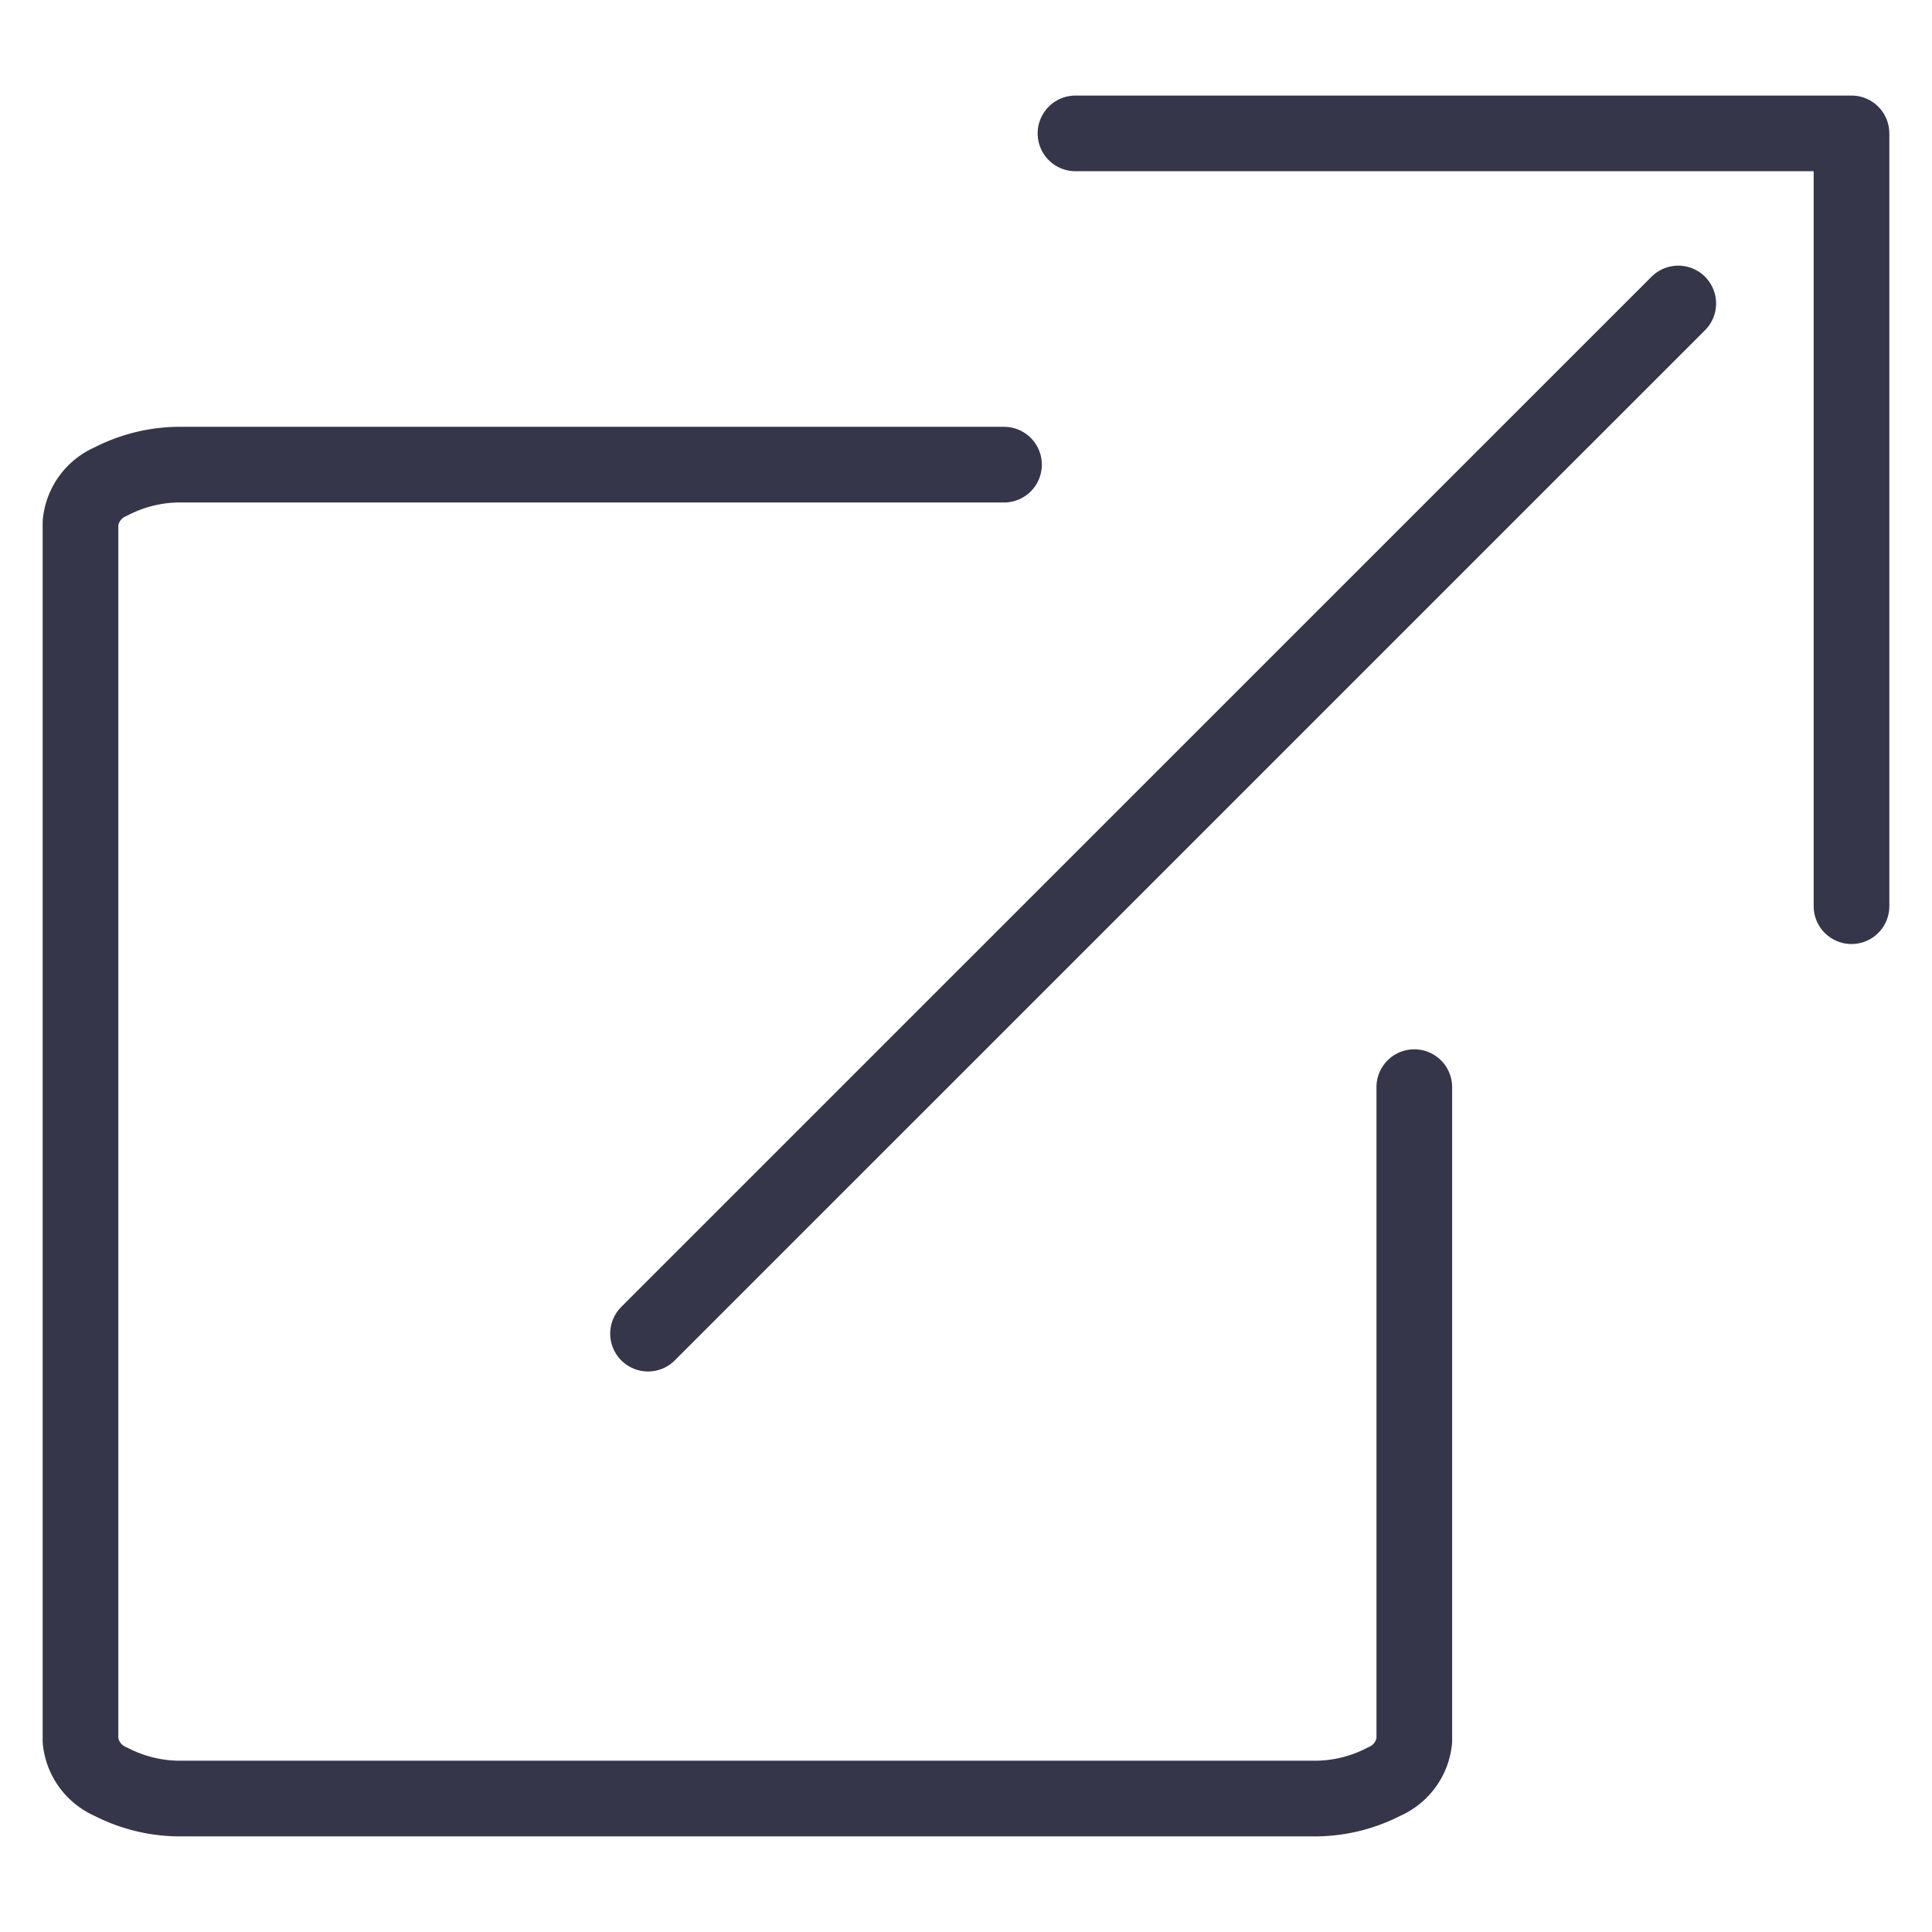 <svg id="Layer_1" data-name="Layer 1" xmlns="http://www.w3.org/2000/svg" viewBox="0 0 24 24"><defs><style>.cls-1,.cls-2{fill:none;stroke:#35364A;stroke-linecap:round;stroke-linejoin:round;stroke-width:0.94px;}.cls-2{fill-rule:evenodd;}</style></defs><path class="cls-1" d="M12.472,5.772H2.275a1.877,1.877,0,0,0-.901.211A.624.624,0,0,0,1,6.493V21.622a.624.624,0,0,0,.373.509,1.877,1.877,0,0,0,.901.211h14.021a1.877,1.877,0,0,0,.901-.211.624.624,0,0,0,.373-.509v-8.117"/><polyline class="cls-2" points="13.36 1.657 23 1.657 23 11.257"/><line class="cls-1" x1="8.05" y1="16.567" x2="20.848" y2="3.77"/></svg>